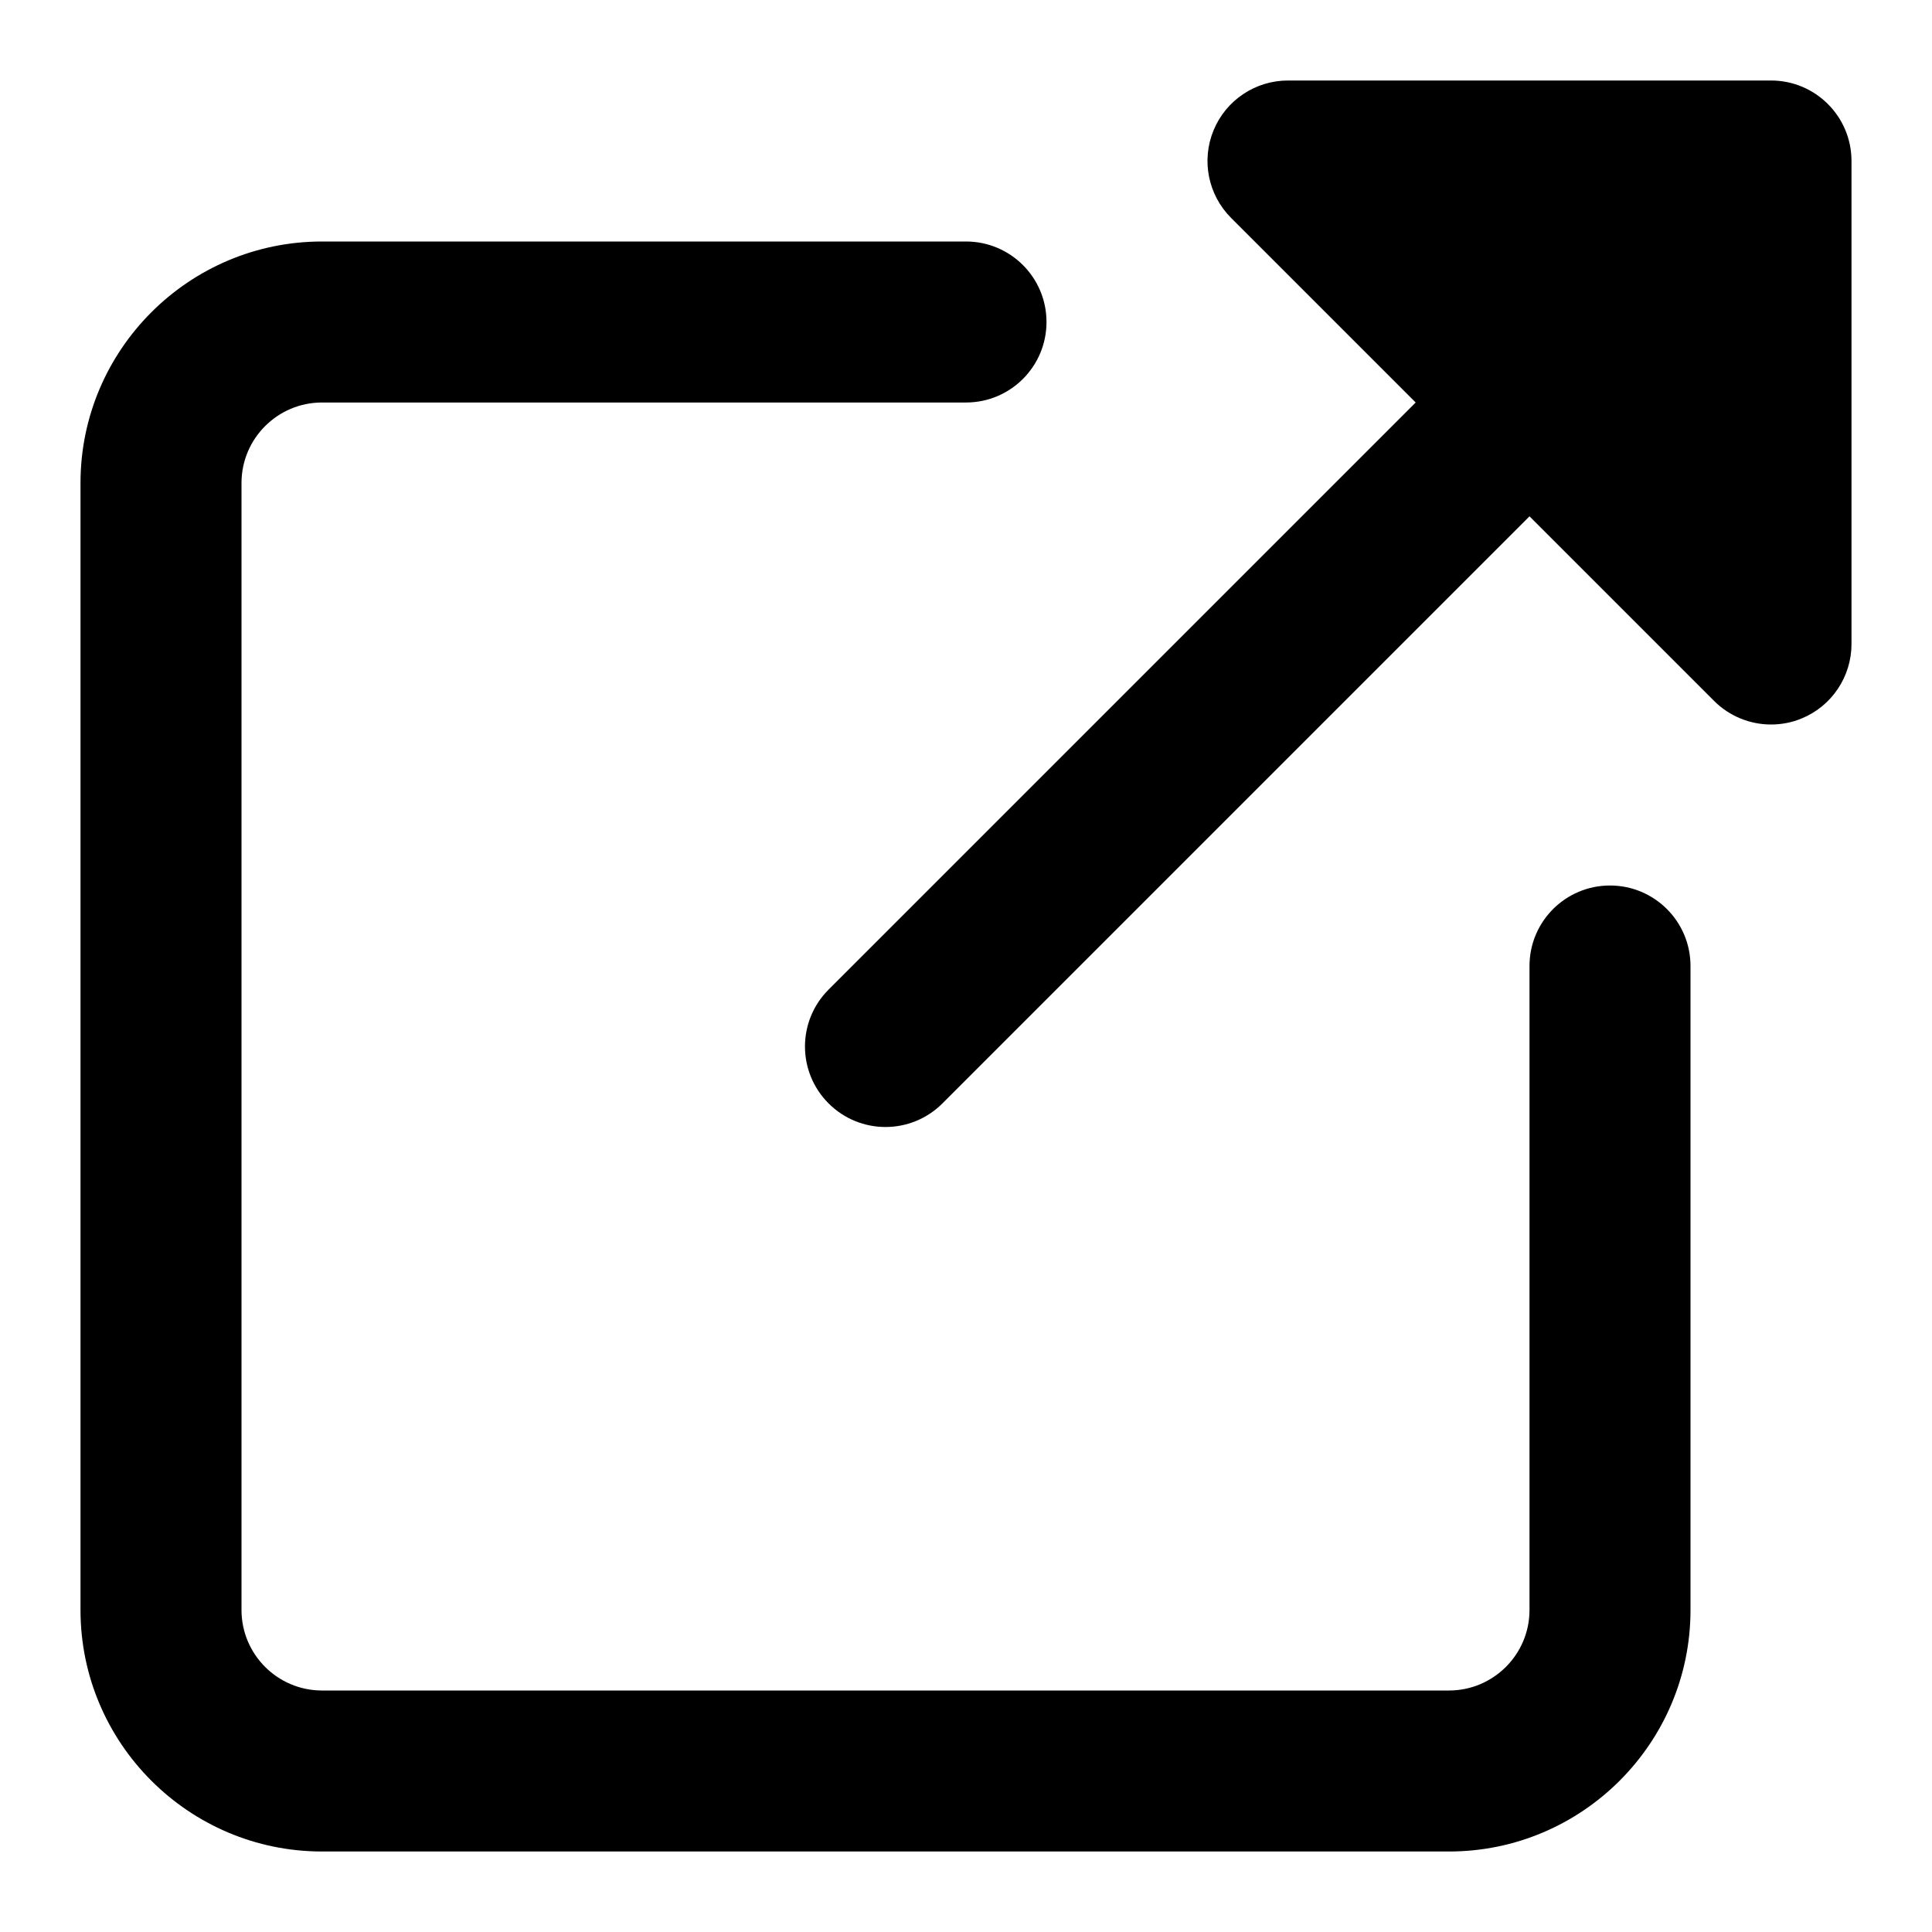<?xml version="1.0"?>
<svg xmlns="http://www.w3.org/2000/svg" xmlns:xlink="http://www.w3.org/1999/xlink" xmlns:svgjs="http://svgjs.com/svgjs" version="1.1" width="512" height="512" x="0" y="0" viewBox="0 0 24 24" style="enable-background:new 0 0 512 512" xml:space="preserve" class=""><g><g xmlns="http://www.w3.org/2000/svg"><path d="m18 23h-14c-1.654 0-3-1.346-3-3v-14c0-1.654 1.346-3 3-3h8c.552 0 1 .447 1 1s-.448 1-1 1h-8c-.551 0-1 .448-1 1v14c0 .552.449 1 1 1h14c.551 0 1-.448 1-1v-8c0-.553.448-1 1-1s1 .447 1 1v8c0 1.654-1.346 3-3 3z" fill="#000" data-original="#000" style="" class=""/></g><path xmlns="http://www.w3.org/2000/svg" d="m22 1h-6c-.404 0-.769.243-.924.617s-.069.804.217 1.09l2.293 2.293-7.293 7.293c-.391.391-.391 1.023 0 1.414.195.195.451.293.707.293s.512-.098.707-.293l7.293-7.293 2.293 2.293c.191.191.447.293.707.293.129 0 .259-.024.383-.076.373-.154.617-.52.617-.924v-6c0-.553-.448-1-1-1z" fill="#000" data-original="#000" style="" class=""/></g></svg>

